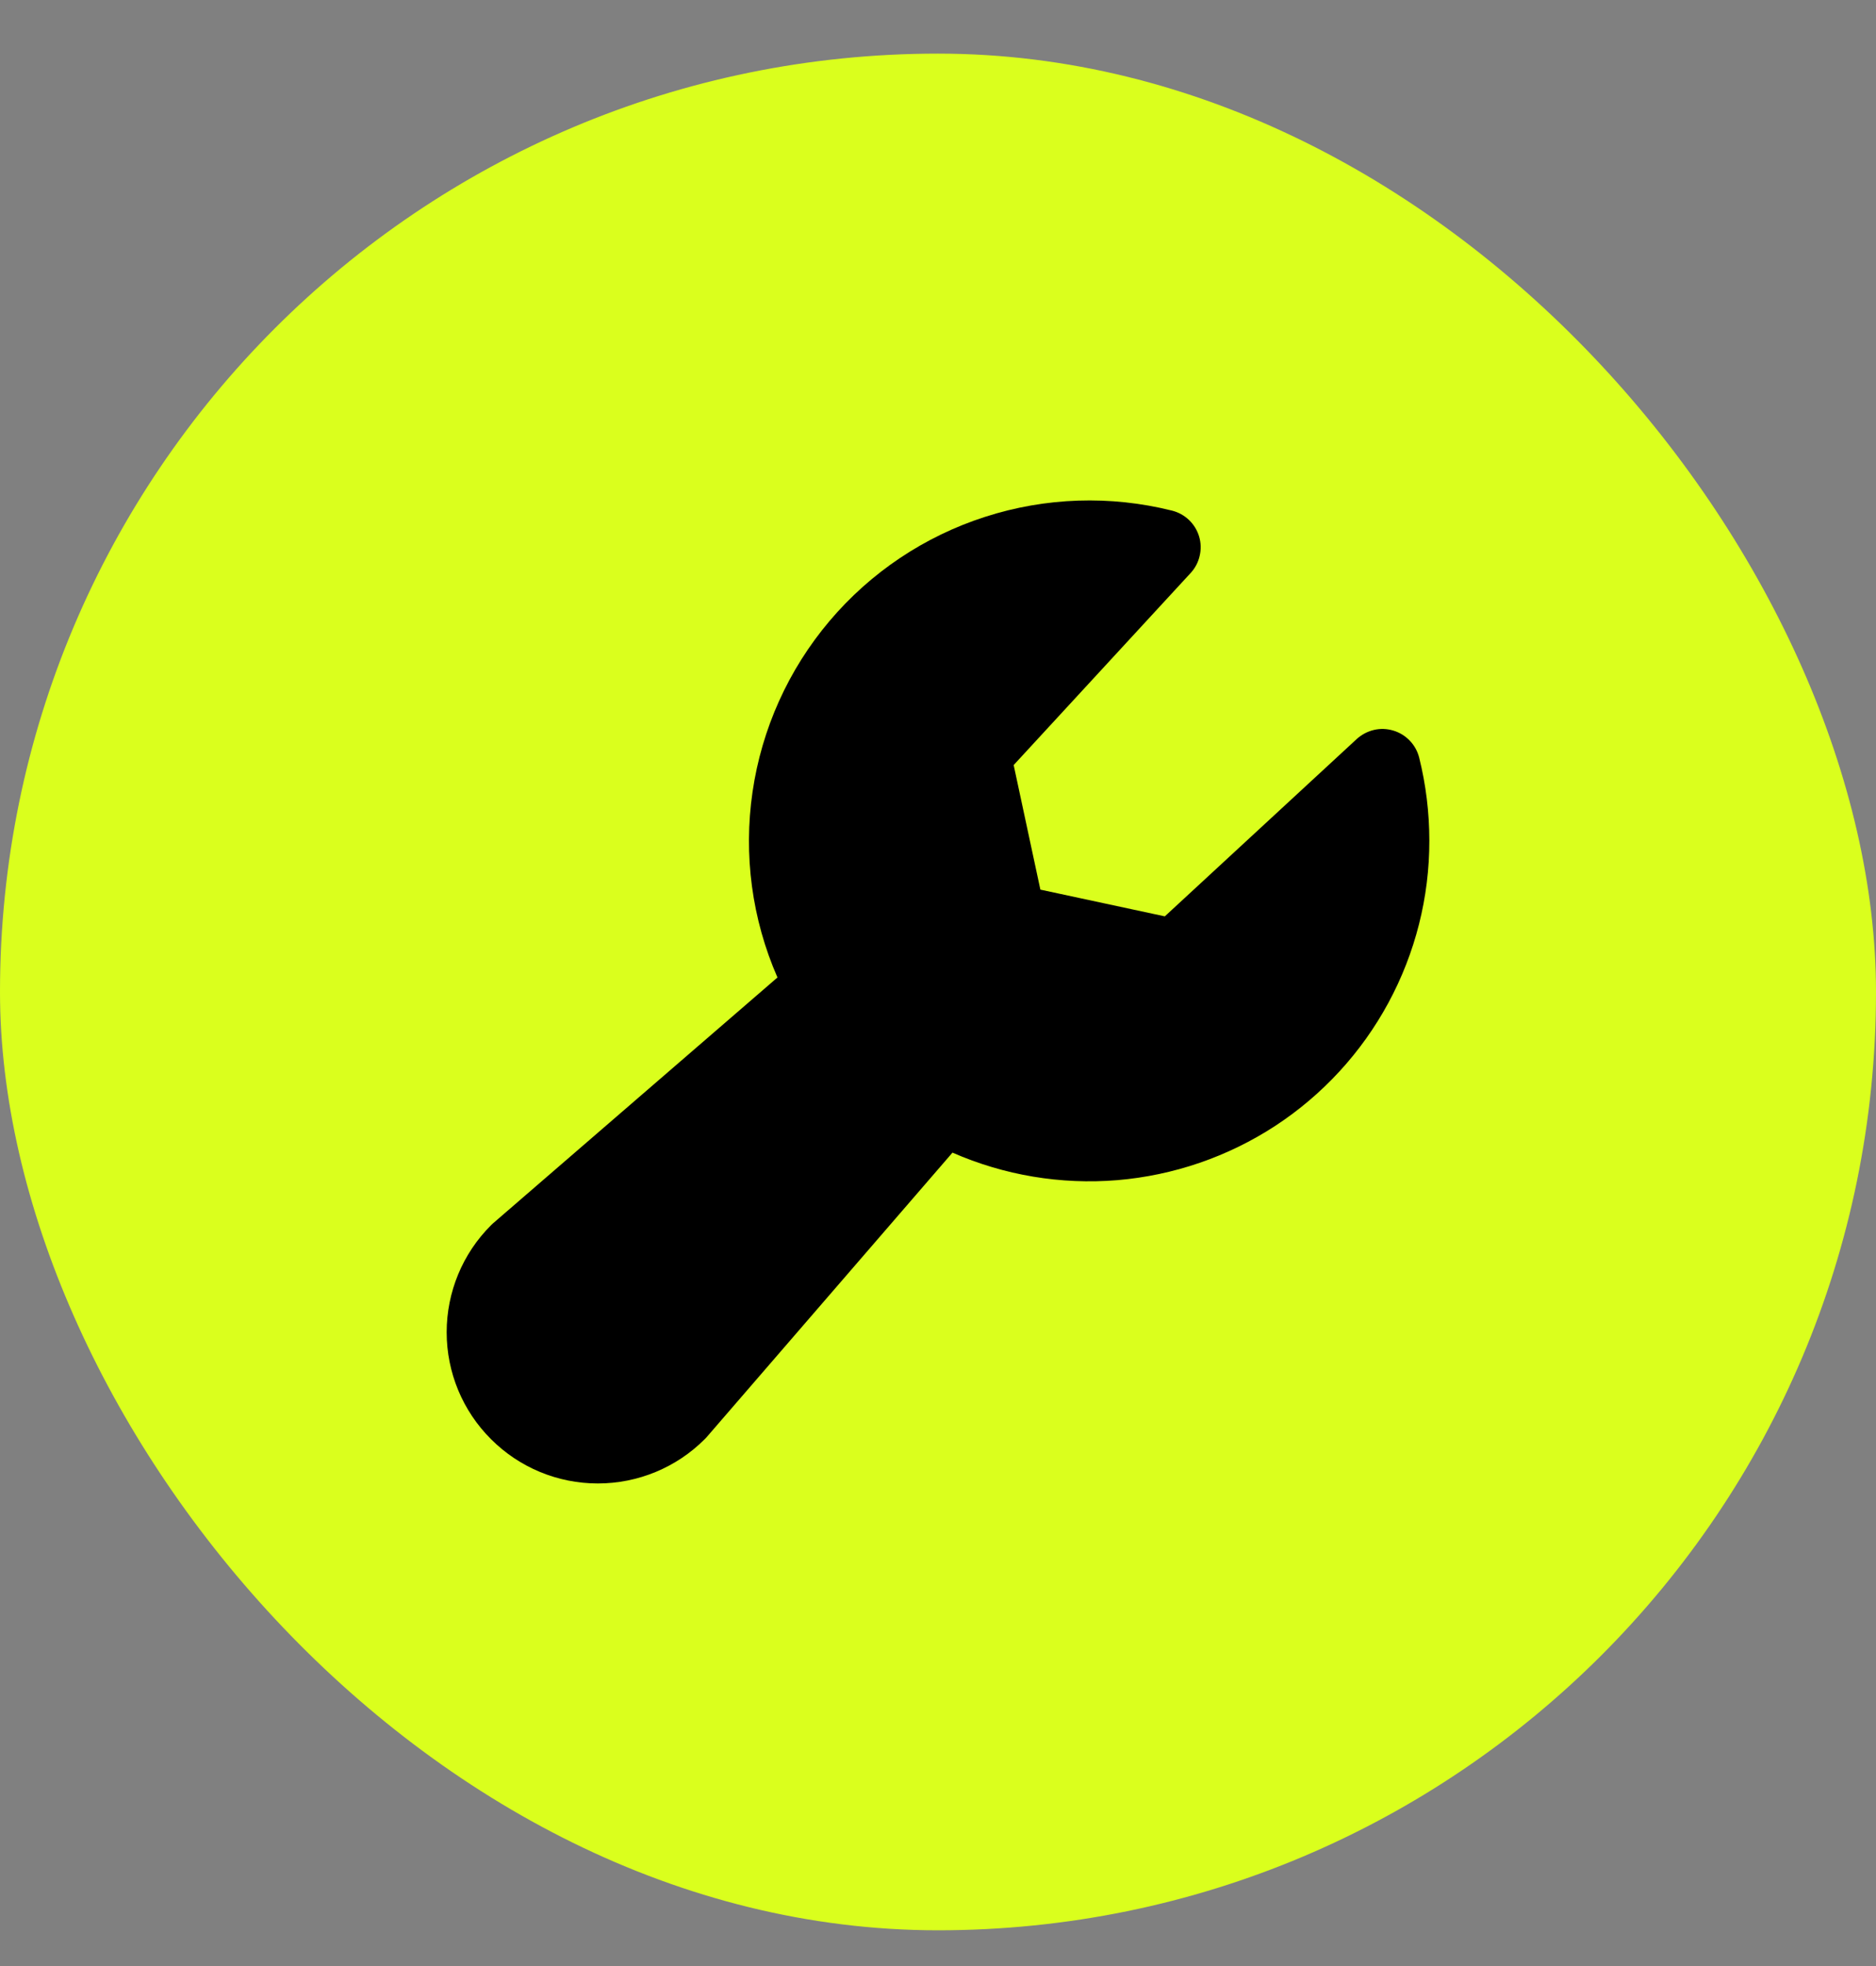 <svg width="21" height="22" viewBox="0 0 21 22" fill="none" xmlns="http://www.w3.org/2000/svg">
<rect x="0" y="0" width="21" height="22" fill="#808080" stroke="none"/>
<rect y="0.6" width="21" height="21" rx="10.5" fill="#DAFF1D"/>
<path d="M16 9.407C16.001 10.041 15.843 10.664 15.542 11.221C15.241 11.778 14.806 12.251 14.276 12.598C13.746 12.944 13.138 13.153 12.507 13.206C11.876 13.258 11.242 13.152 10.662 12.898L7.91 16.082C7.903 16.09 7.896 16.097 7.889 16.104C7.572 16.422 7.141 16.6 6.692 16.6C6.243 16.6 5.813 16.422 5.496 16.104C5.178 15.787 5 15.357 5 14.908C5 14.459 5.178 14.028 5.496 13.711C5.503 13.704 5.51 13.697 5.518 13.69L8.703 10.938C8.417 10.285 8.321 9.566 8.424 8.861C8.527 8.156 8.825 7.494 9.285 6.95C9.745 6.406 10.348 6.002 11.026 5.784C11.704 5.565 12.429 5.541 13.12 5.714C13.191 5.732 13.257 5.768 13.31 5.819C13.363 5.87 13.402 5.933 13.423 6.004C13.444 6.074 13.446 6.149 13.429 6.22C13.413 6.292 13.378 6.358 13.328 6.412L11.347 8.561L11.646 9.955L13.039 10.254L15.188 8.269C15.242 8.22 15.308 8.185 15.38 8.168C15.451 8.151 15.526 8.154 15.596 8.175C15.667 8.196 15.73 8.235 15.781 8.288C15.832 8.341 15.868 8.406 15.886 8.477C15.962 8.781 16 9.094 16 9.407Z" fill="black"/>
</svg>
